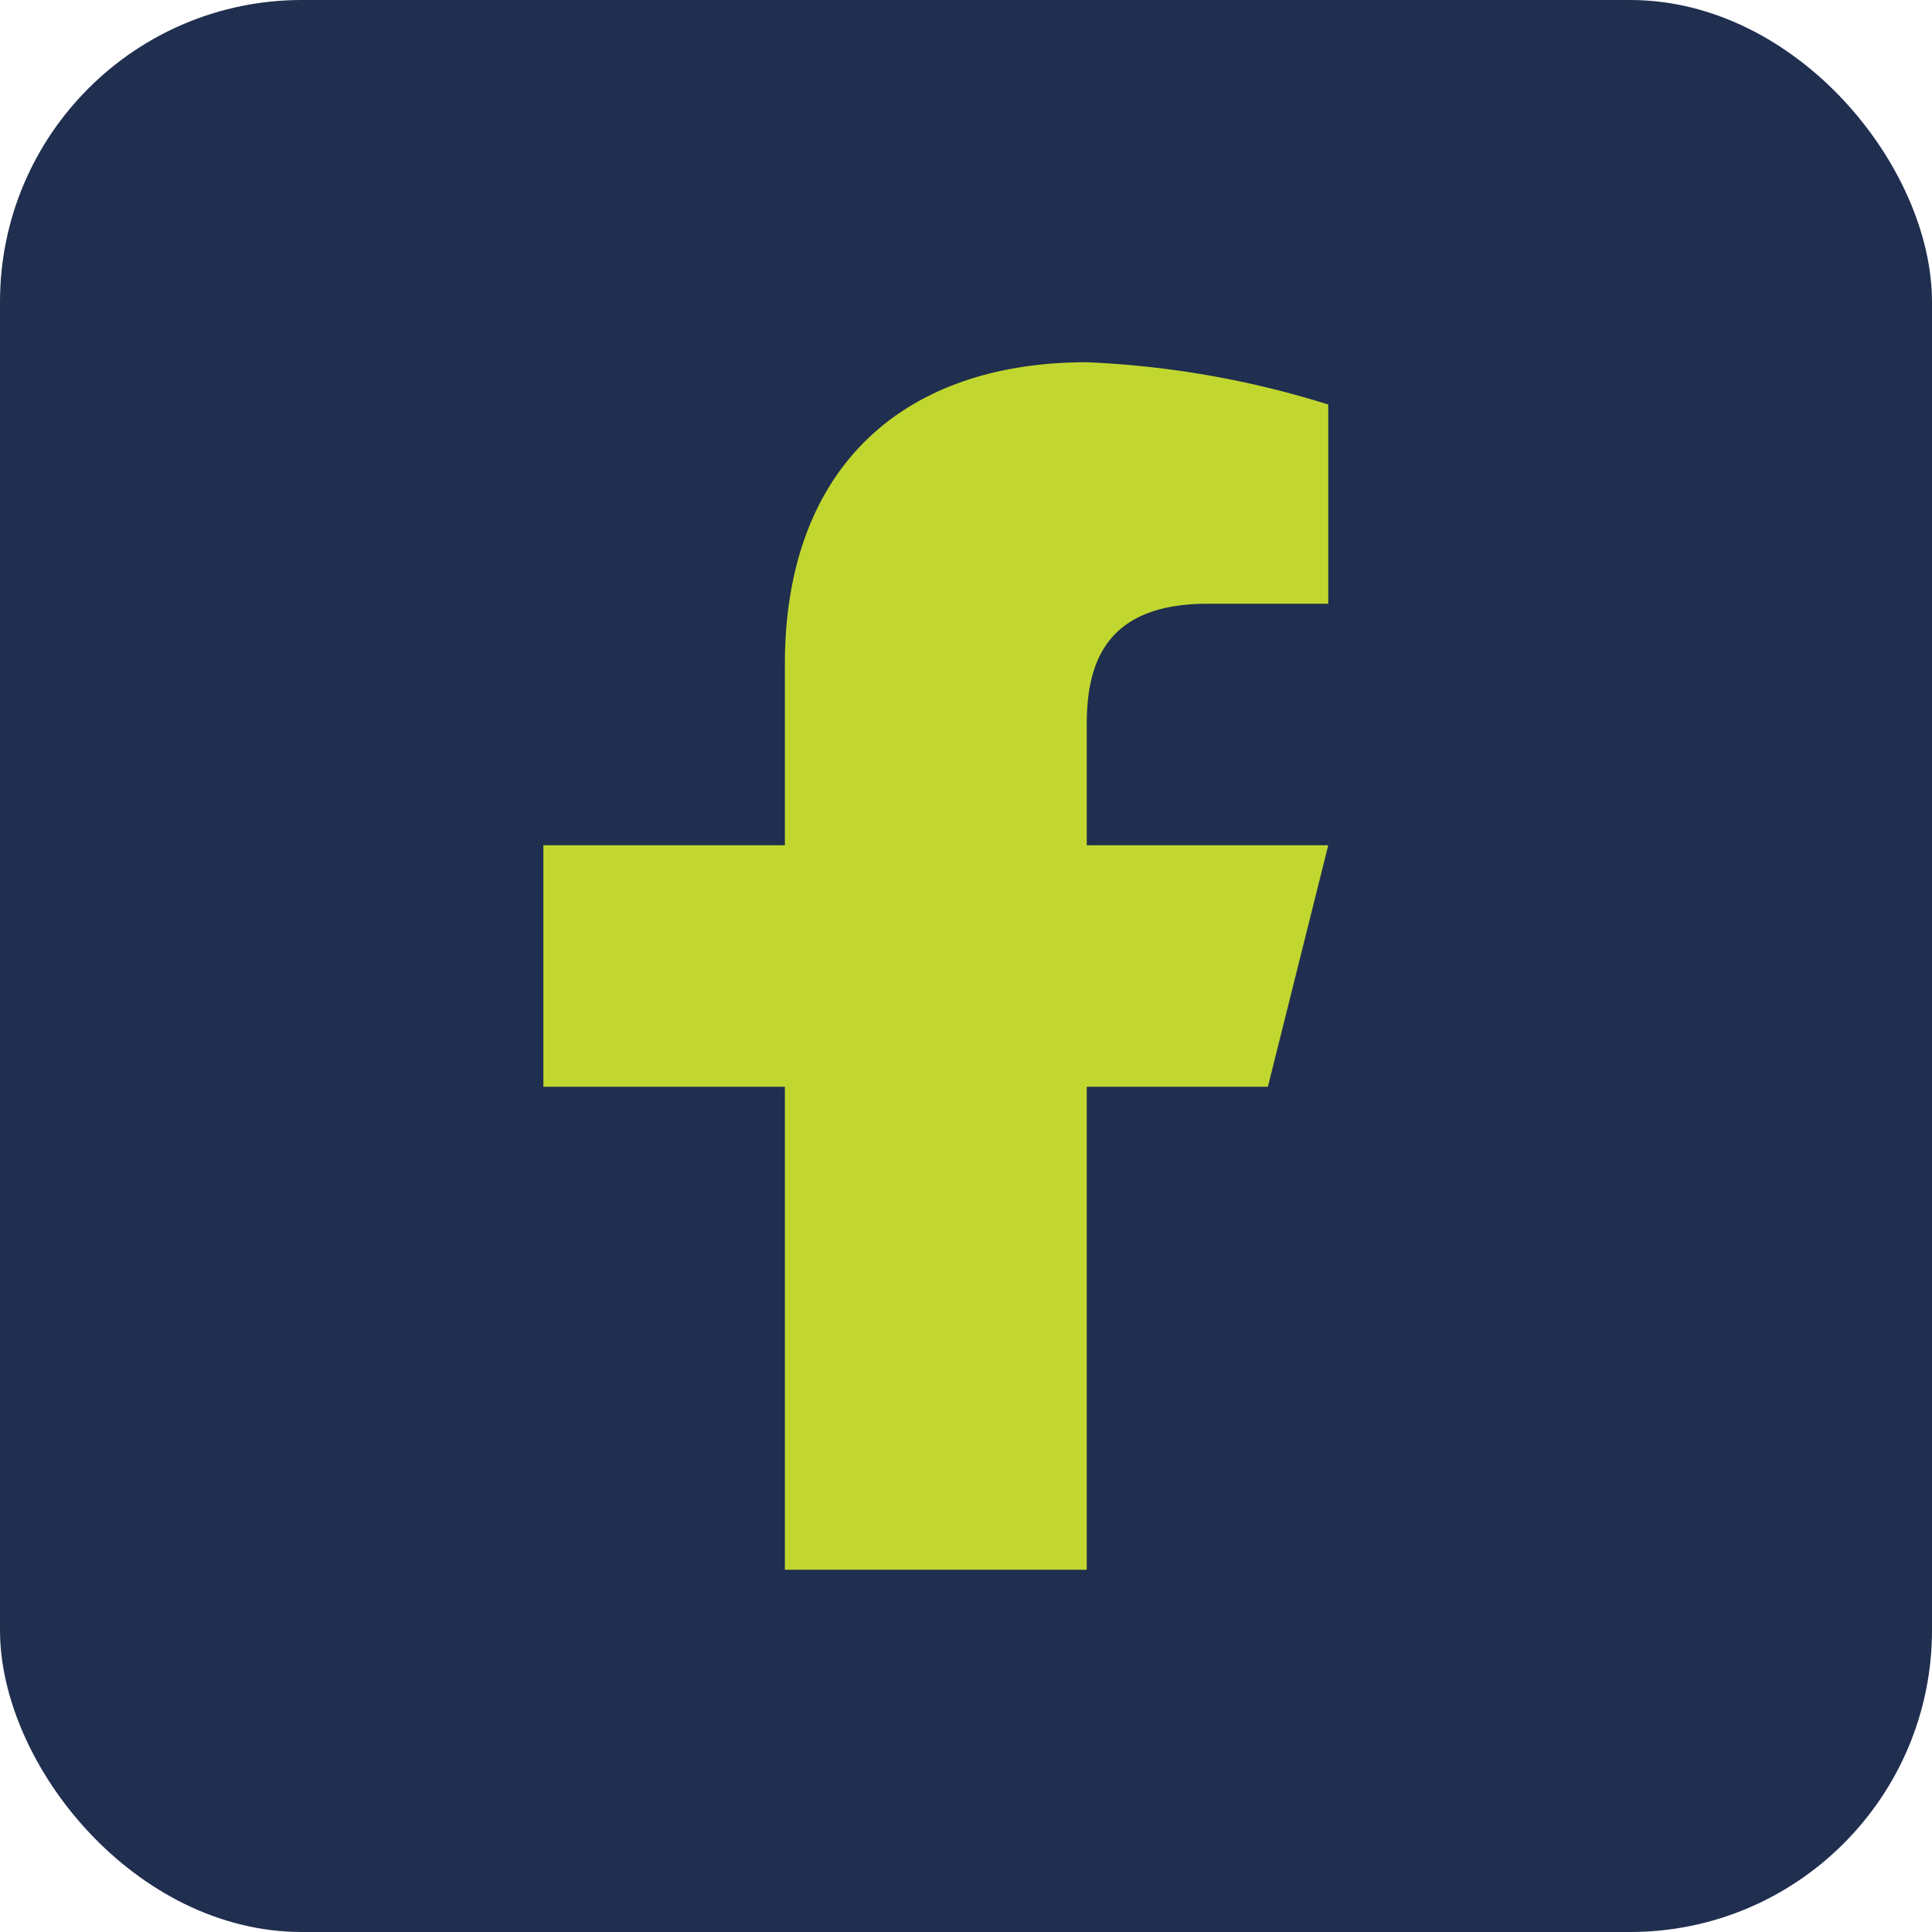 <?xml version="1.0" encoding="UTF-8"?>
<svg xmlns="http://www.w3.org/2000/svg" viewBox="0 0 32 32"><rect width="32" height="32" rx="5" fill="#202E4F"/><path d="M18 26v-8h3l1-4h-4v-2c0-1 .3-2 2-2h2V6.7A15.5 15.5 0 0018 6c-3.1 0-5 1.8-5 5v3H9v4h4v8z" fill="#C1D72F"/></svg>